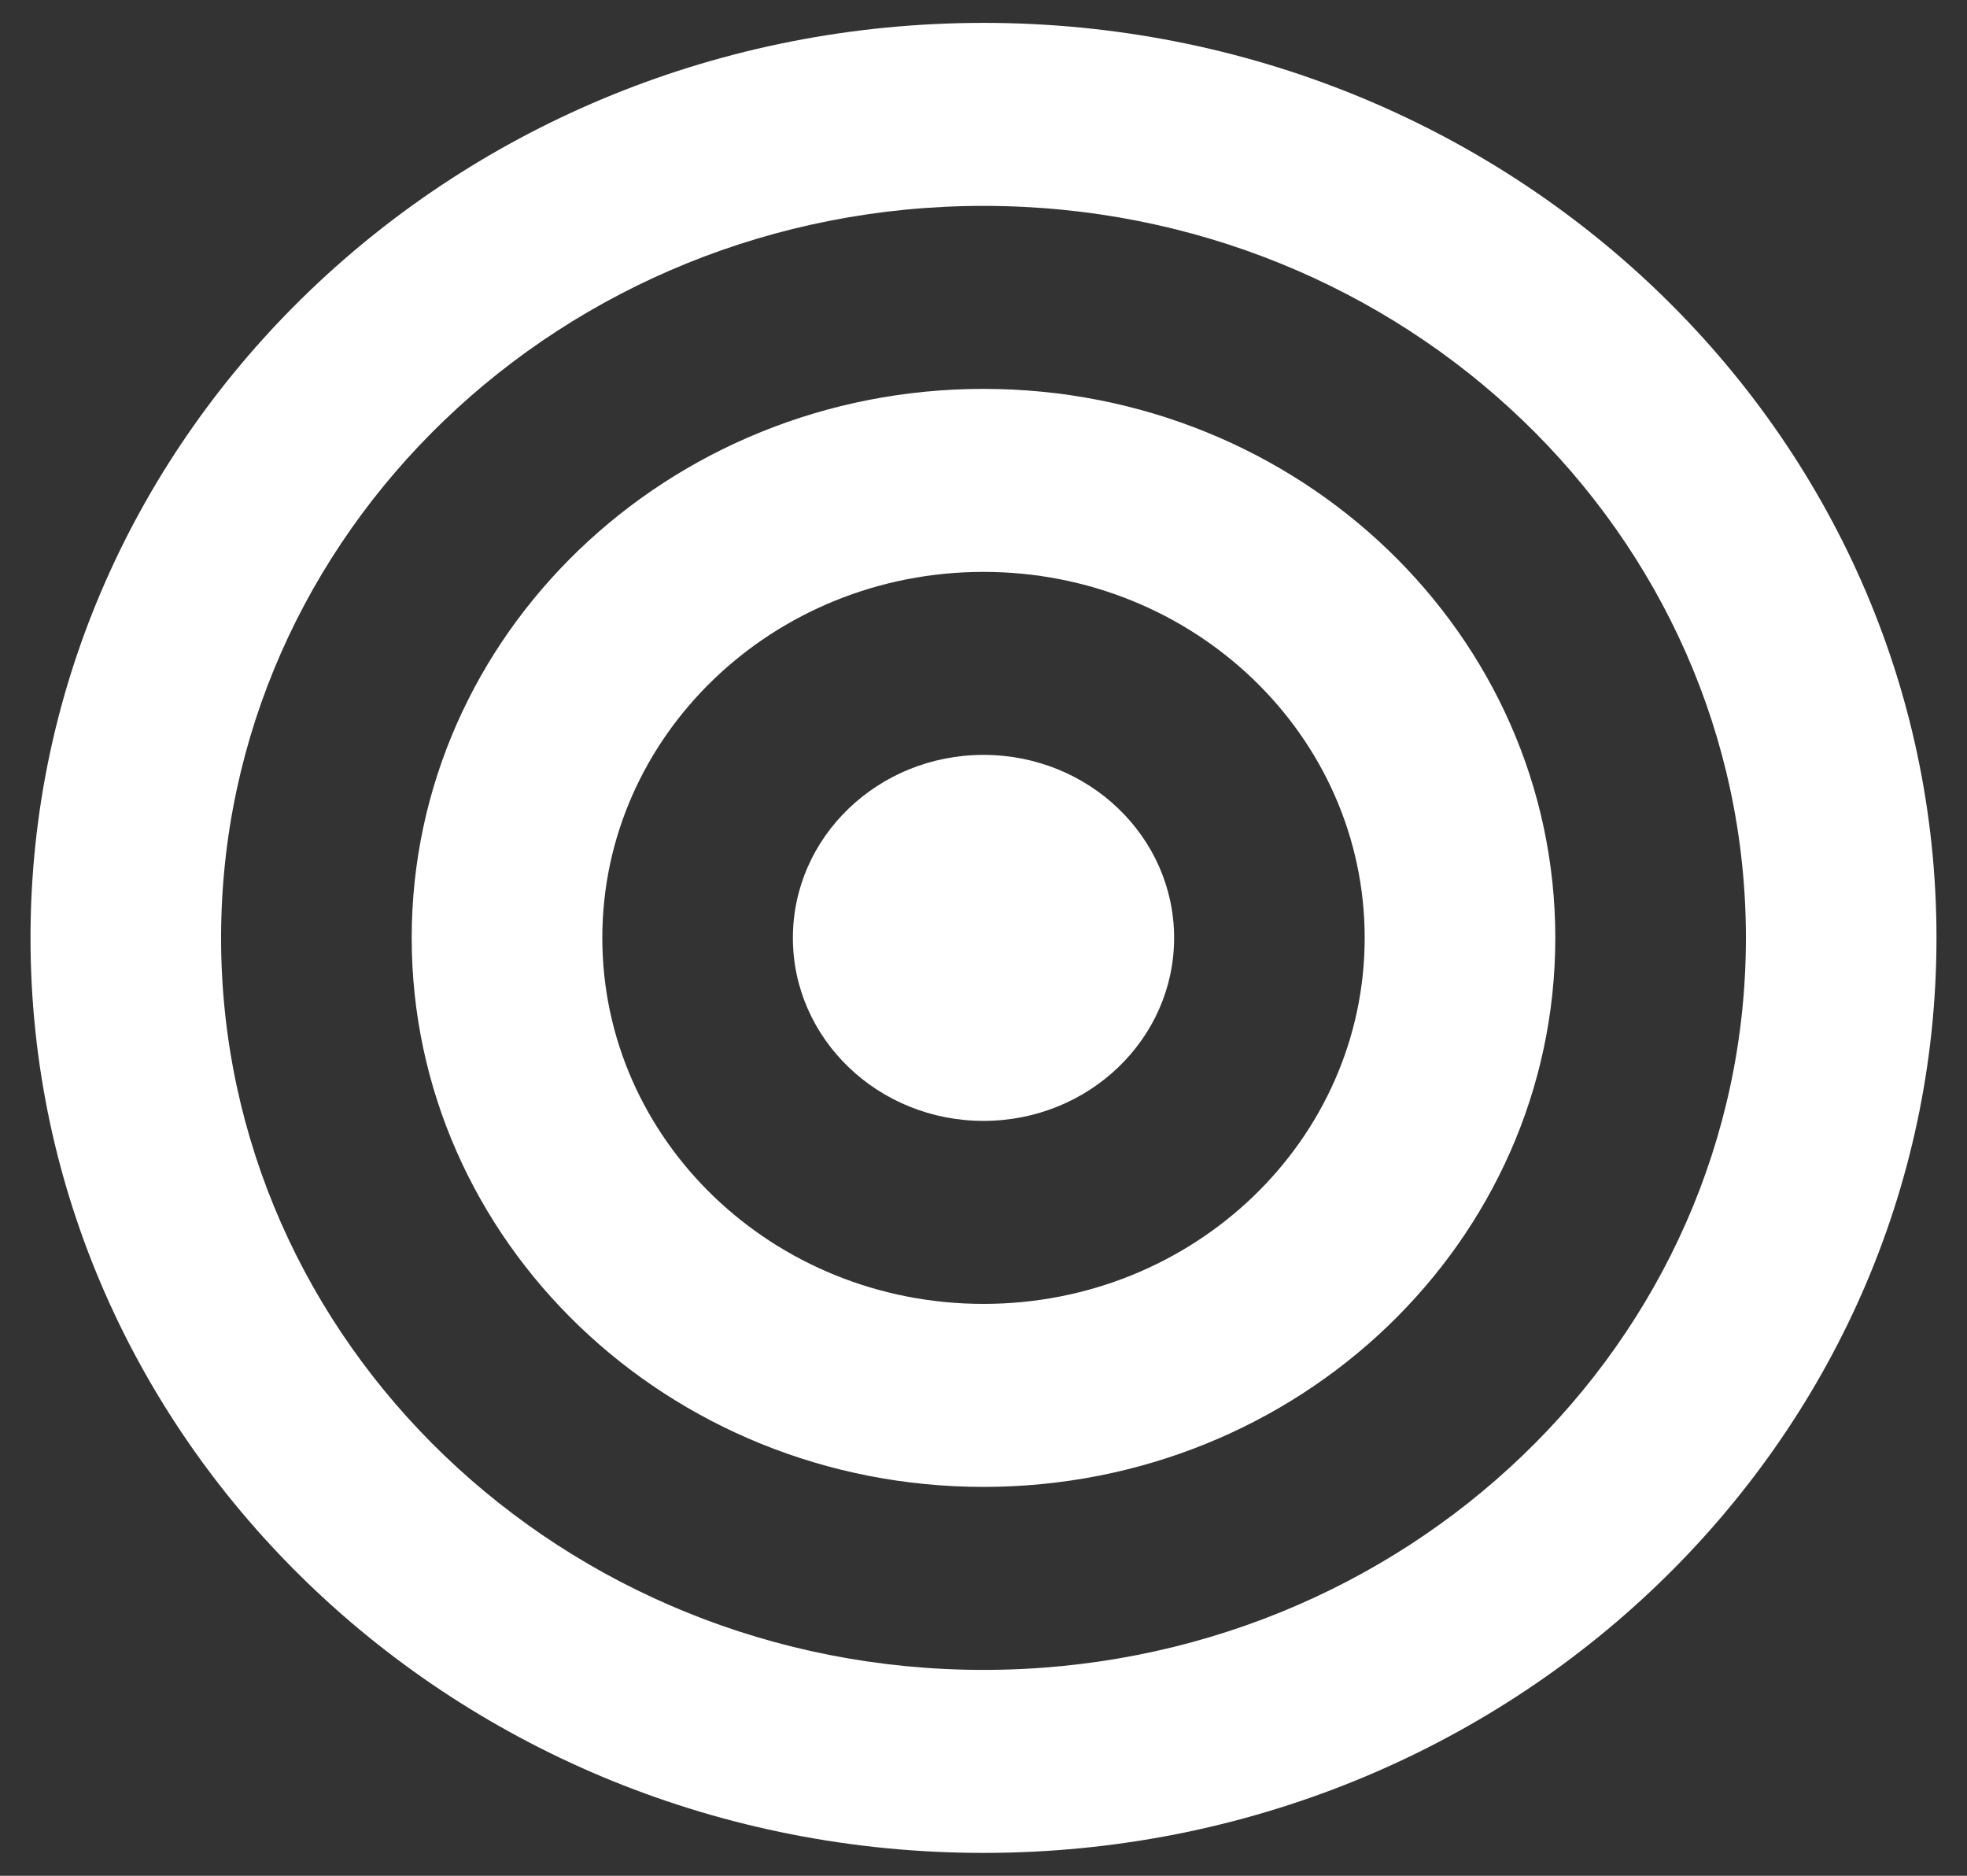 <svg width="43" height="41" viewBox="0 0 43 41" fill="none" xmlns="http://www.w3.org/2000/svg">
<rect x="0" y="0" width="43" height="41" fill="#333333" stroke="none"/>
<path d="M21.5 36.5C30.705 36.5 38.167 29.337 38.167 20.5C38.167 11.663 30.705 4.5 21.5 4.5C12.295 4.5 4.833 11.663 4.833 20.5C4.833 29.337 12.295 36.5 21.5 36.5ZM21.5 40.5C9.994 40.5 0.667 31.546 0.667 20.5C0.667 9.454 9.994 0.5 21.5 0.5C33.006 0.5 42.333 9.454 42.333 20.5C42.333 31.546 33.006 40.5 21.5 40.5ZM21.5 28.5C26.102 28.5 29.833 24.918 29.833 20.5C29.833 16.082 26.102 12.5 21.5 12.5C16.898 12.5 13.167 16.082 13.167 20.5C13.167 24.918 16.898 28.5 21.5 28.5ZM21.5 32.5C14.596 32.5 9 27.127 9 20.5C9 13.873 14.596 8.5 21.5 8.5C28.404 8.5 34 13.873 34 20.5C34 27.127 28.404 32.5 21.5 32.5ZM21.5 24.5C19.199 24.5 17.333 22.709 17.333 20.5C17.333 18.291 19.199 16.5 21.5 16.5C23.801 16.5 25.667 18.291 25.667 20.5C25.667 22.709 23.801 24.5 21.5 24.5Z" fill="white"/>
</svg>
